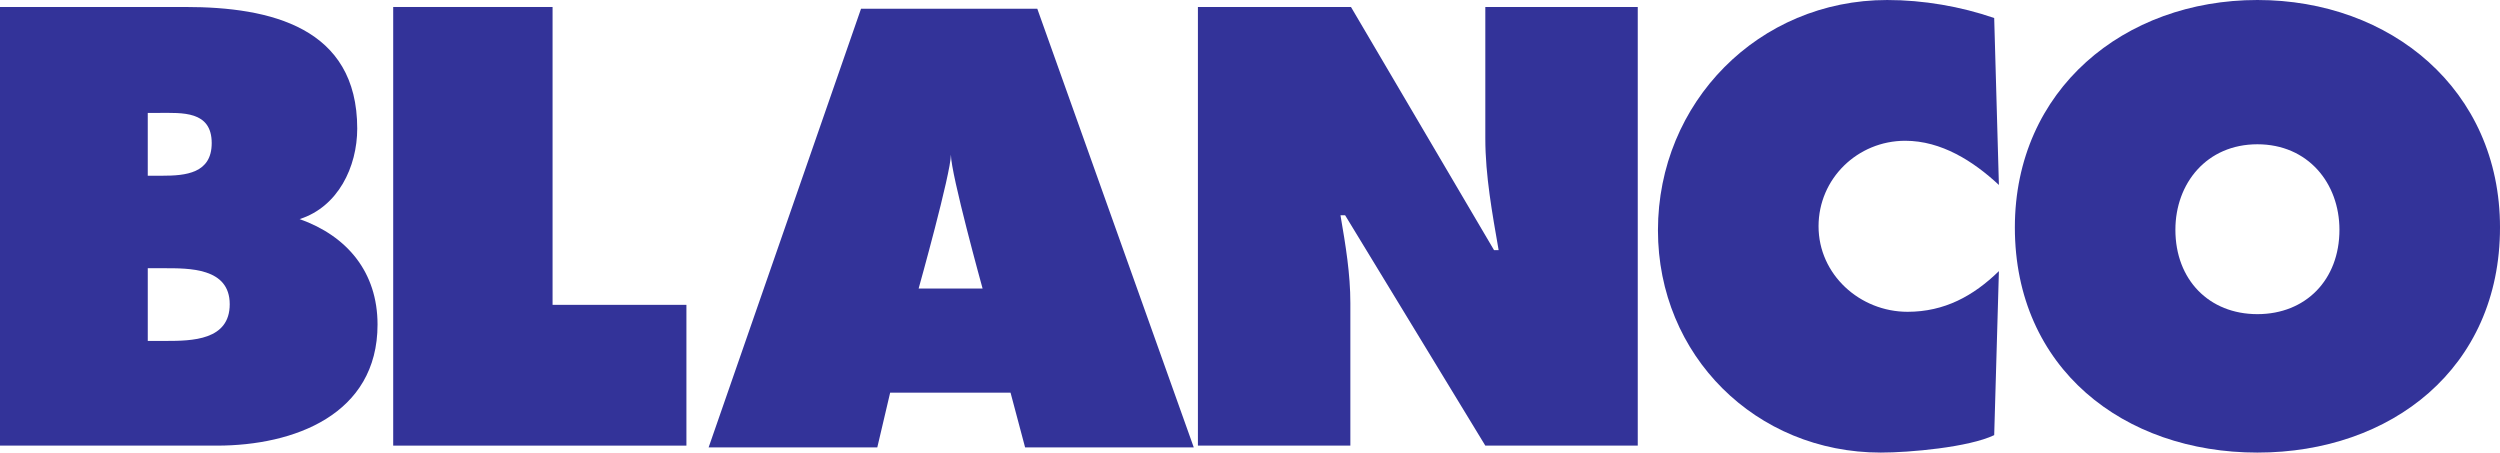 <?xml version="1.0" encoding="UTF-8"?><svg id="uuid-af5afa3a-f281-4add-a69f-b235d63e39fd" xmlns="http://www.w3.org/2000/svg" viewBox="0 0 326.627 59.131"><defs><style>.uuid-b6b5ca28-5af4-477f-9547-b419d5017c7e{fill:#339;fill-rule:evenodd;stroke-width:0px;}</style></defs><g id="uuid-1cba8376-e90b-41c6-988b-c3bc8a62695f"><g id="uuid-e0e1d221-d782-4c72-a927-6f66ed5940d4"><g id="uuid-727fc81f-3a49-415c-b65a-92410da1eaa9"><path id="uuid-6d910250-4763-41ff-96c3-53c2eb5b92e0" class="uuid-b6b5ca28-5af4-477f-9547-b419d5017c7e" d="m19.305,44.542h2.35c3.427,0,8.358-.078,8.358-4.792,0-4.787-5.315-4.707-8.659-4.707h-2.048v9.498Zm1.895-21.584c3.047,0,6.46-.302,6.46-4.261,0-4.252-3.875-3.946-6.908-3.946h-1.447v8.207h1.895ZM0,.913h24.248c11.089,0,22.424,2.656,22.424,15.881,0,5.022-2.517,10.237-7.526,11.83,6.225,2.206,10.18,6.947,10.18,13.78,0,11.791-10.945,15.817-20.979,15.817H0V.913Z"/><polygon id="uuid-95d36c75-da09-4e94-bb19-596ace35380c" class="uuid-b6b5ca28-5af4-477f-9547-b419d5017c7e" points="51.372 .913 72.193 .913 72.193 39.828 89.681 39.828 89.681 58.221 51.372 58.221 51.372 .913"/><path id="uuid-4dc12712-5a3e-46d0-95fe-cbc7caeb29bd" class="uuid-b6b5ca28-5af4-477f-9547-b419d5017c7e" d="m124.237,20.202c0,2.421-4.218,17.497-4.218,17.497h8.358s-4.14-14.946-4.14-17.497h0Zm-9.617,38.249h-22.037L112.494,1.143h23.029l20.444,57.308h-22.037l-1.902-7.151h-15.728l-1.68,7.151Z"/><path id="uuid-e034d16b-e3aa-44ab-9514-8de70bbdab8d" class="uuid-b6b5ca28-5af4-477f-9547-b419d5017c7e" d="m156.508.913h19.998l18.693,31.769h.599c-.828-4.785-1.74-9.725-1.74-14.589V.913h19.916v57.308h-19.916l-18.318-30.1h-.606c.681,3.957,1.292,7.676,1.292,11.478v18.622h-19.918V.913Z"/><path id="uuid-3f3f53a8-e2de-41c3-9914-30cc97bee89a" class="uuid-b6b5ca28-5af4-477f-9547-b419d5017c7e" d="m261.158,24.166c-3.344-3.116-7.526-5.774-12.239-5.774-6.227,0-11.325,4.945-11.325,11.169,0,6.316,5.404,11.176,11.633,11.176,4.792,0,8.586-2.05,11.931-5.315l-.615,21.429c-3.344,1.598-11.089,2.279-14.816,2.279-16.343,0-29.115-12.692-29.115-29.037C216.613,13.379,229.767.001,246.562.001c4.712,0,9.583.837,13.981,2.352l.615,21.813Z"/><path id="uuid-39faab64-2697-4cab-91d2-3bbb90656e9d" class="uuid-b6b5ca28-5af4-477f-9547-b419d5017c7e" d="m284.217,30.022c0,6.54,4.412,11.021,10.714,11.021,6.312,0,10.719-4.481,10.719-11.021,0-6.081-4.101-11.172-10.719-11.172-6.613,0-10.714,5.091-10.714,11.172h0Zm42.41-.304c0,18.395-14.217,29.412-31.695,29.412s-31.689-11.016-31.689-29.412c0-18.014,14.283-29.718,31.689-29.718s31.695,11.704,31.695,29.718h0Z"/></g></g></g></svg>